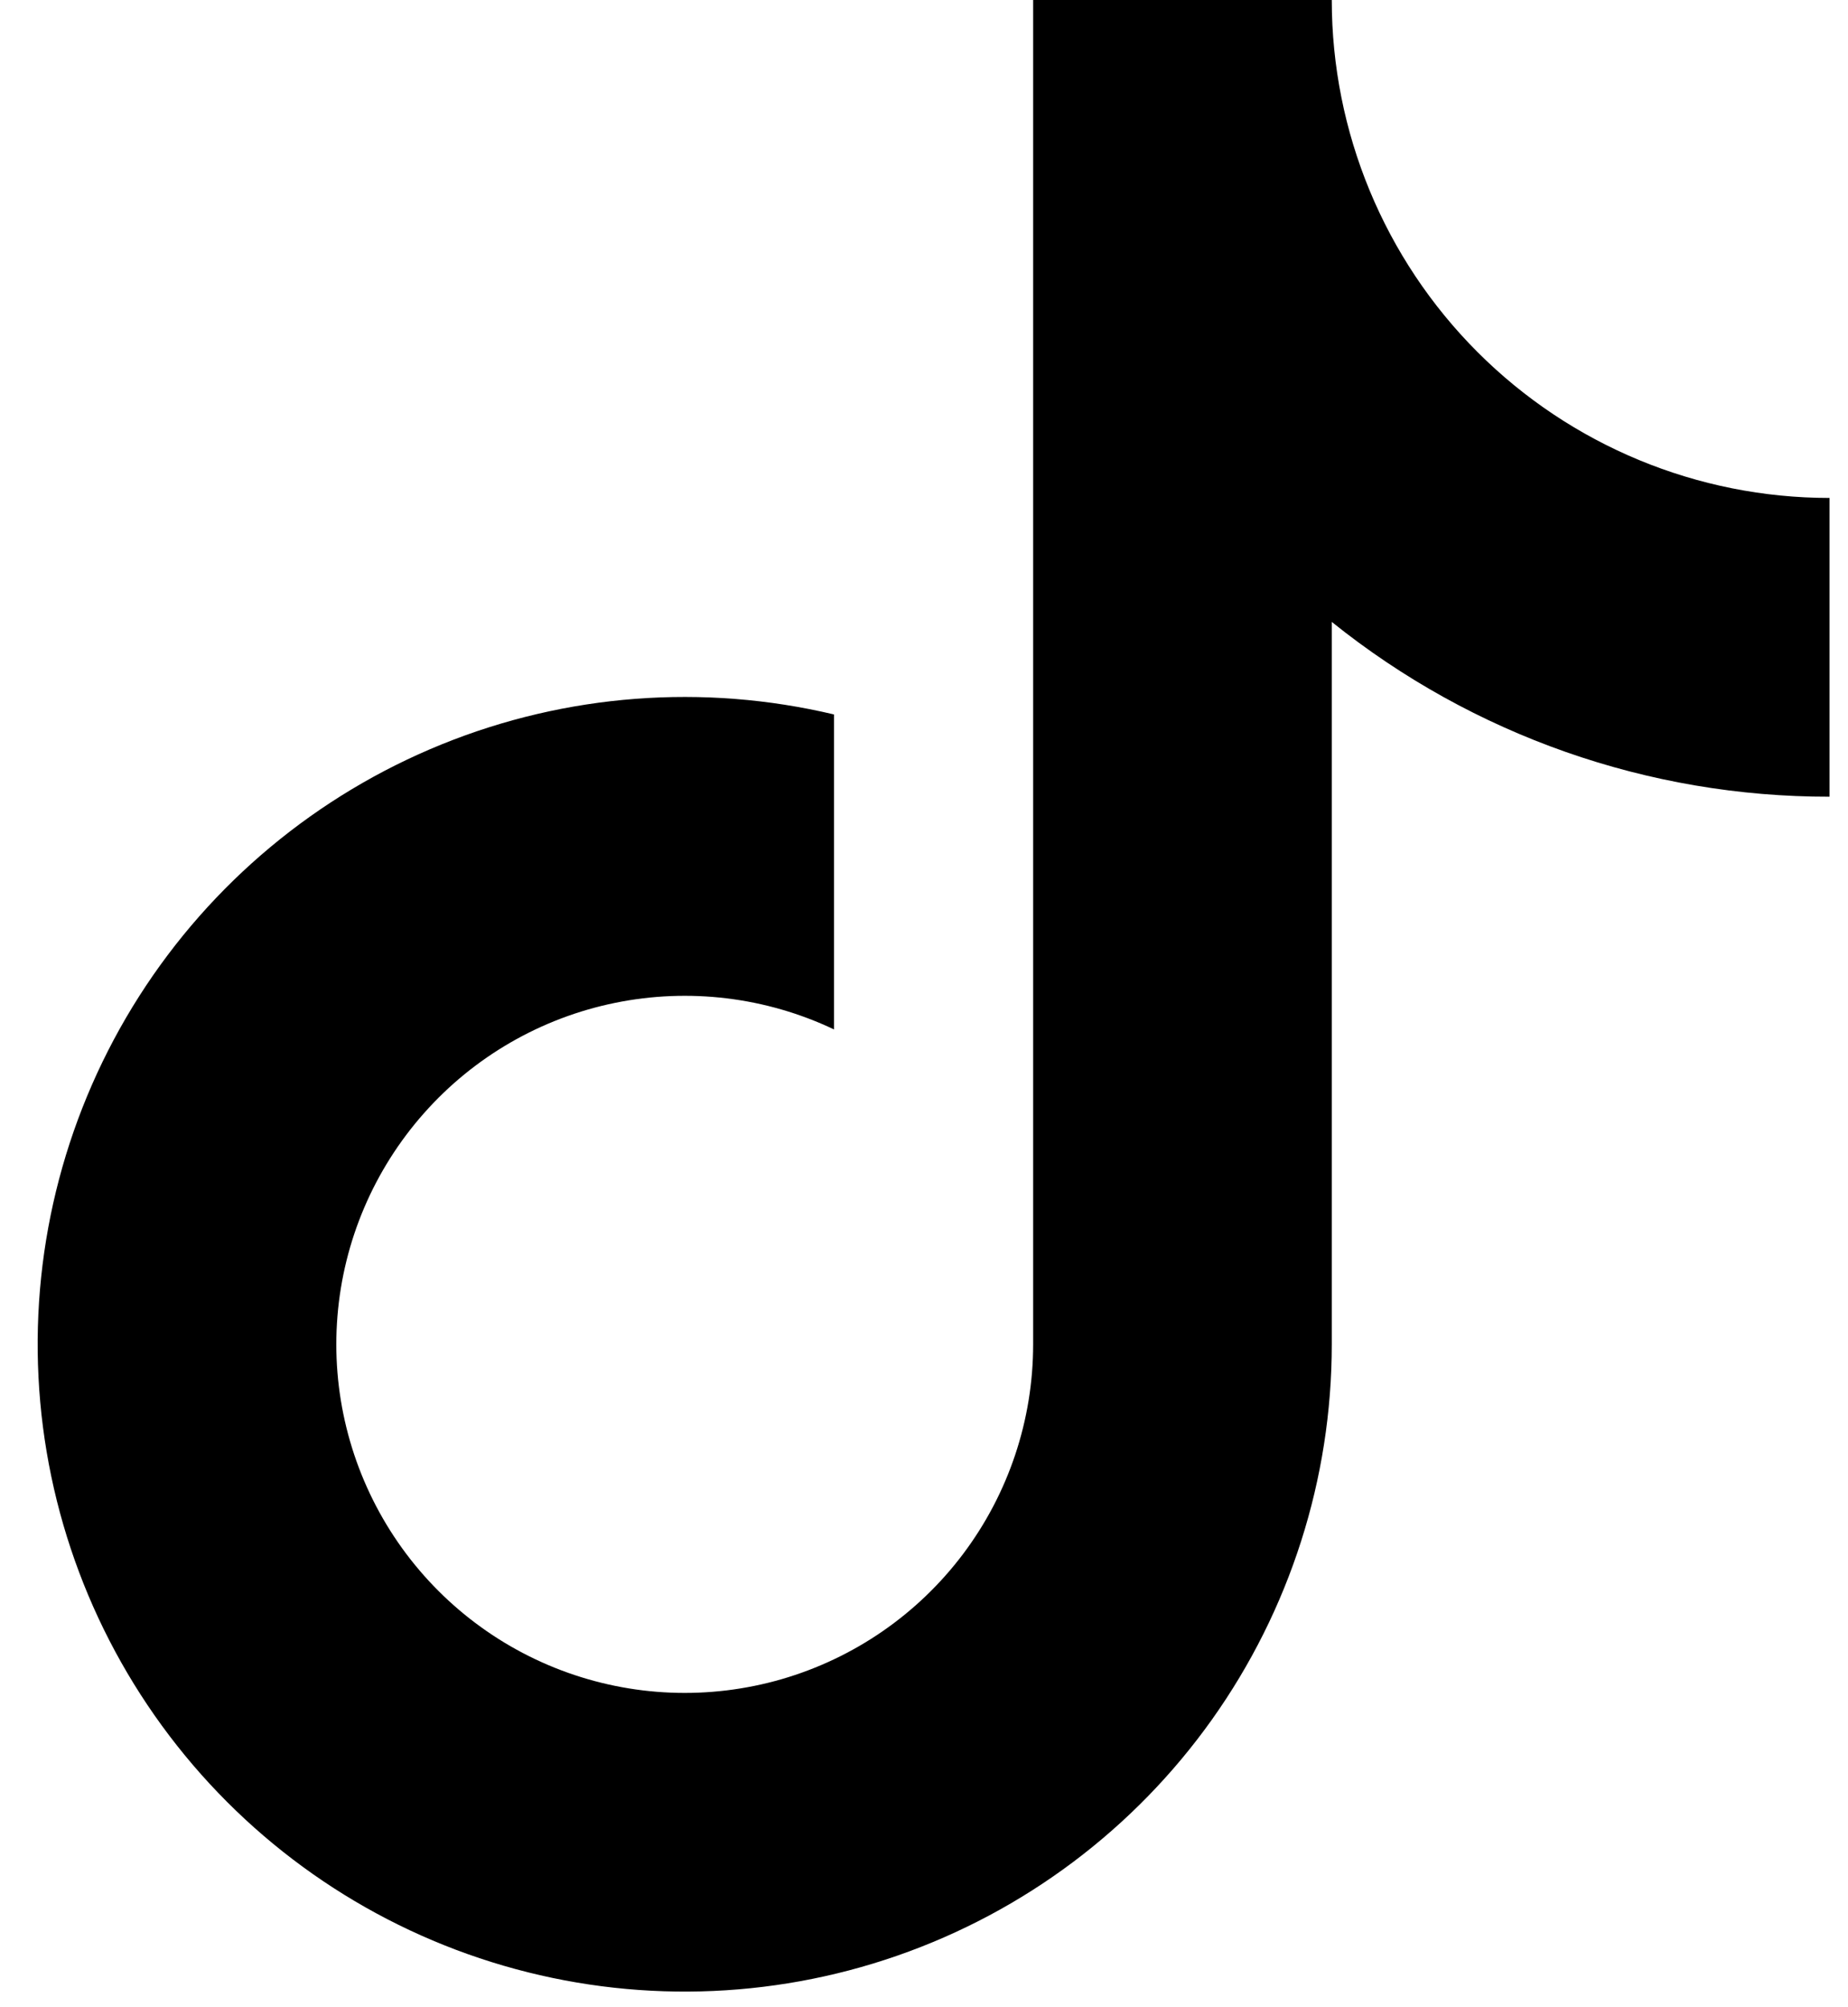<?xml version="1.0" encoding="UTF-8"?> <svg xmlns="http://www.w3.org/2000/svg" width="35" height="38" viewBox="0 0 35 38" fill="none"> <path d="M25.223 11.774V25.452C25.223 27.998 24.429 30.48 22.954 32.554C21.478 34.628 19.394 36.191 16.989 37.026C14.585 37.861 11.98 37.927 9.537 37.214C7.093 36.502 4.932 35.046 3.354 33.049C1.776 31.052 0.858 28.613 0.729 26.071C0.6 23.529 1.266 21.01 2.634 18.863C4.002 16.717 6.004 15.05 8.363 14.093C10.722 13.136 13.32 12.938 15.796 13.526V19.489C14.505 18.876 13.049 18.7 11.648 18.986C10.247 19.272 8.977 20.005 8.029 21.076C7.081 22.146 6.506 23.495 6.391 24.92C6.276 26.345 6.627 27.769 7.391 28.978C8.155 30.186 9.291 31.114 10.628 31.621C11.965 32.128 13.43 32.187 14.803 31.79C16.177 31.392 17.384 30.559 18.243 29.416C19.102 28.273 19.567 26.882 19.567 25.452V0H25.223C25.223 2.5 26.216 4.898 27.984 6.666C29.752 8.434 32.15 9.427 34.65 9.427V15.083C31.222 15.088 27.896 13.921 25.223 11.774Z" fill="black"></path> </svg> 